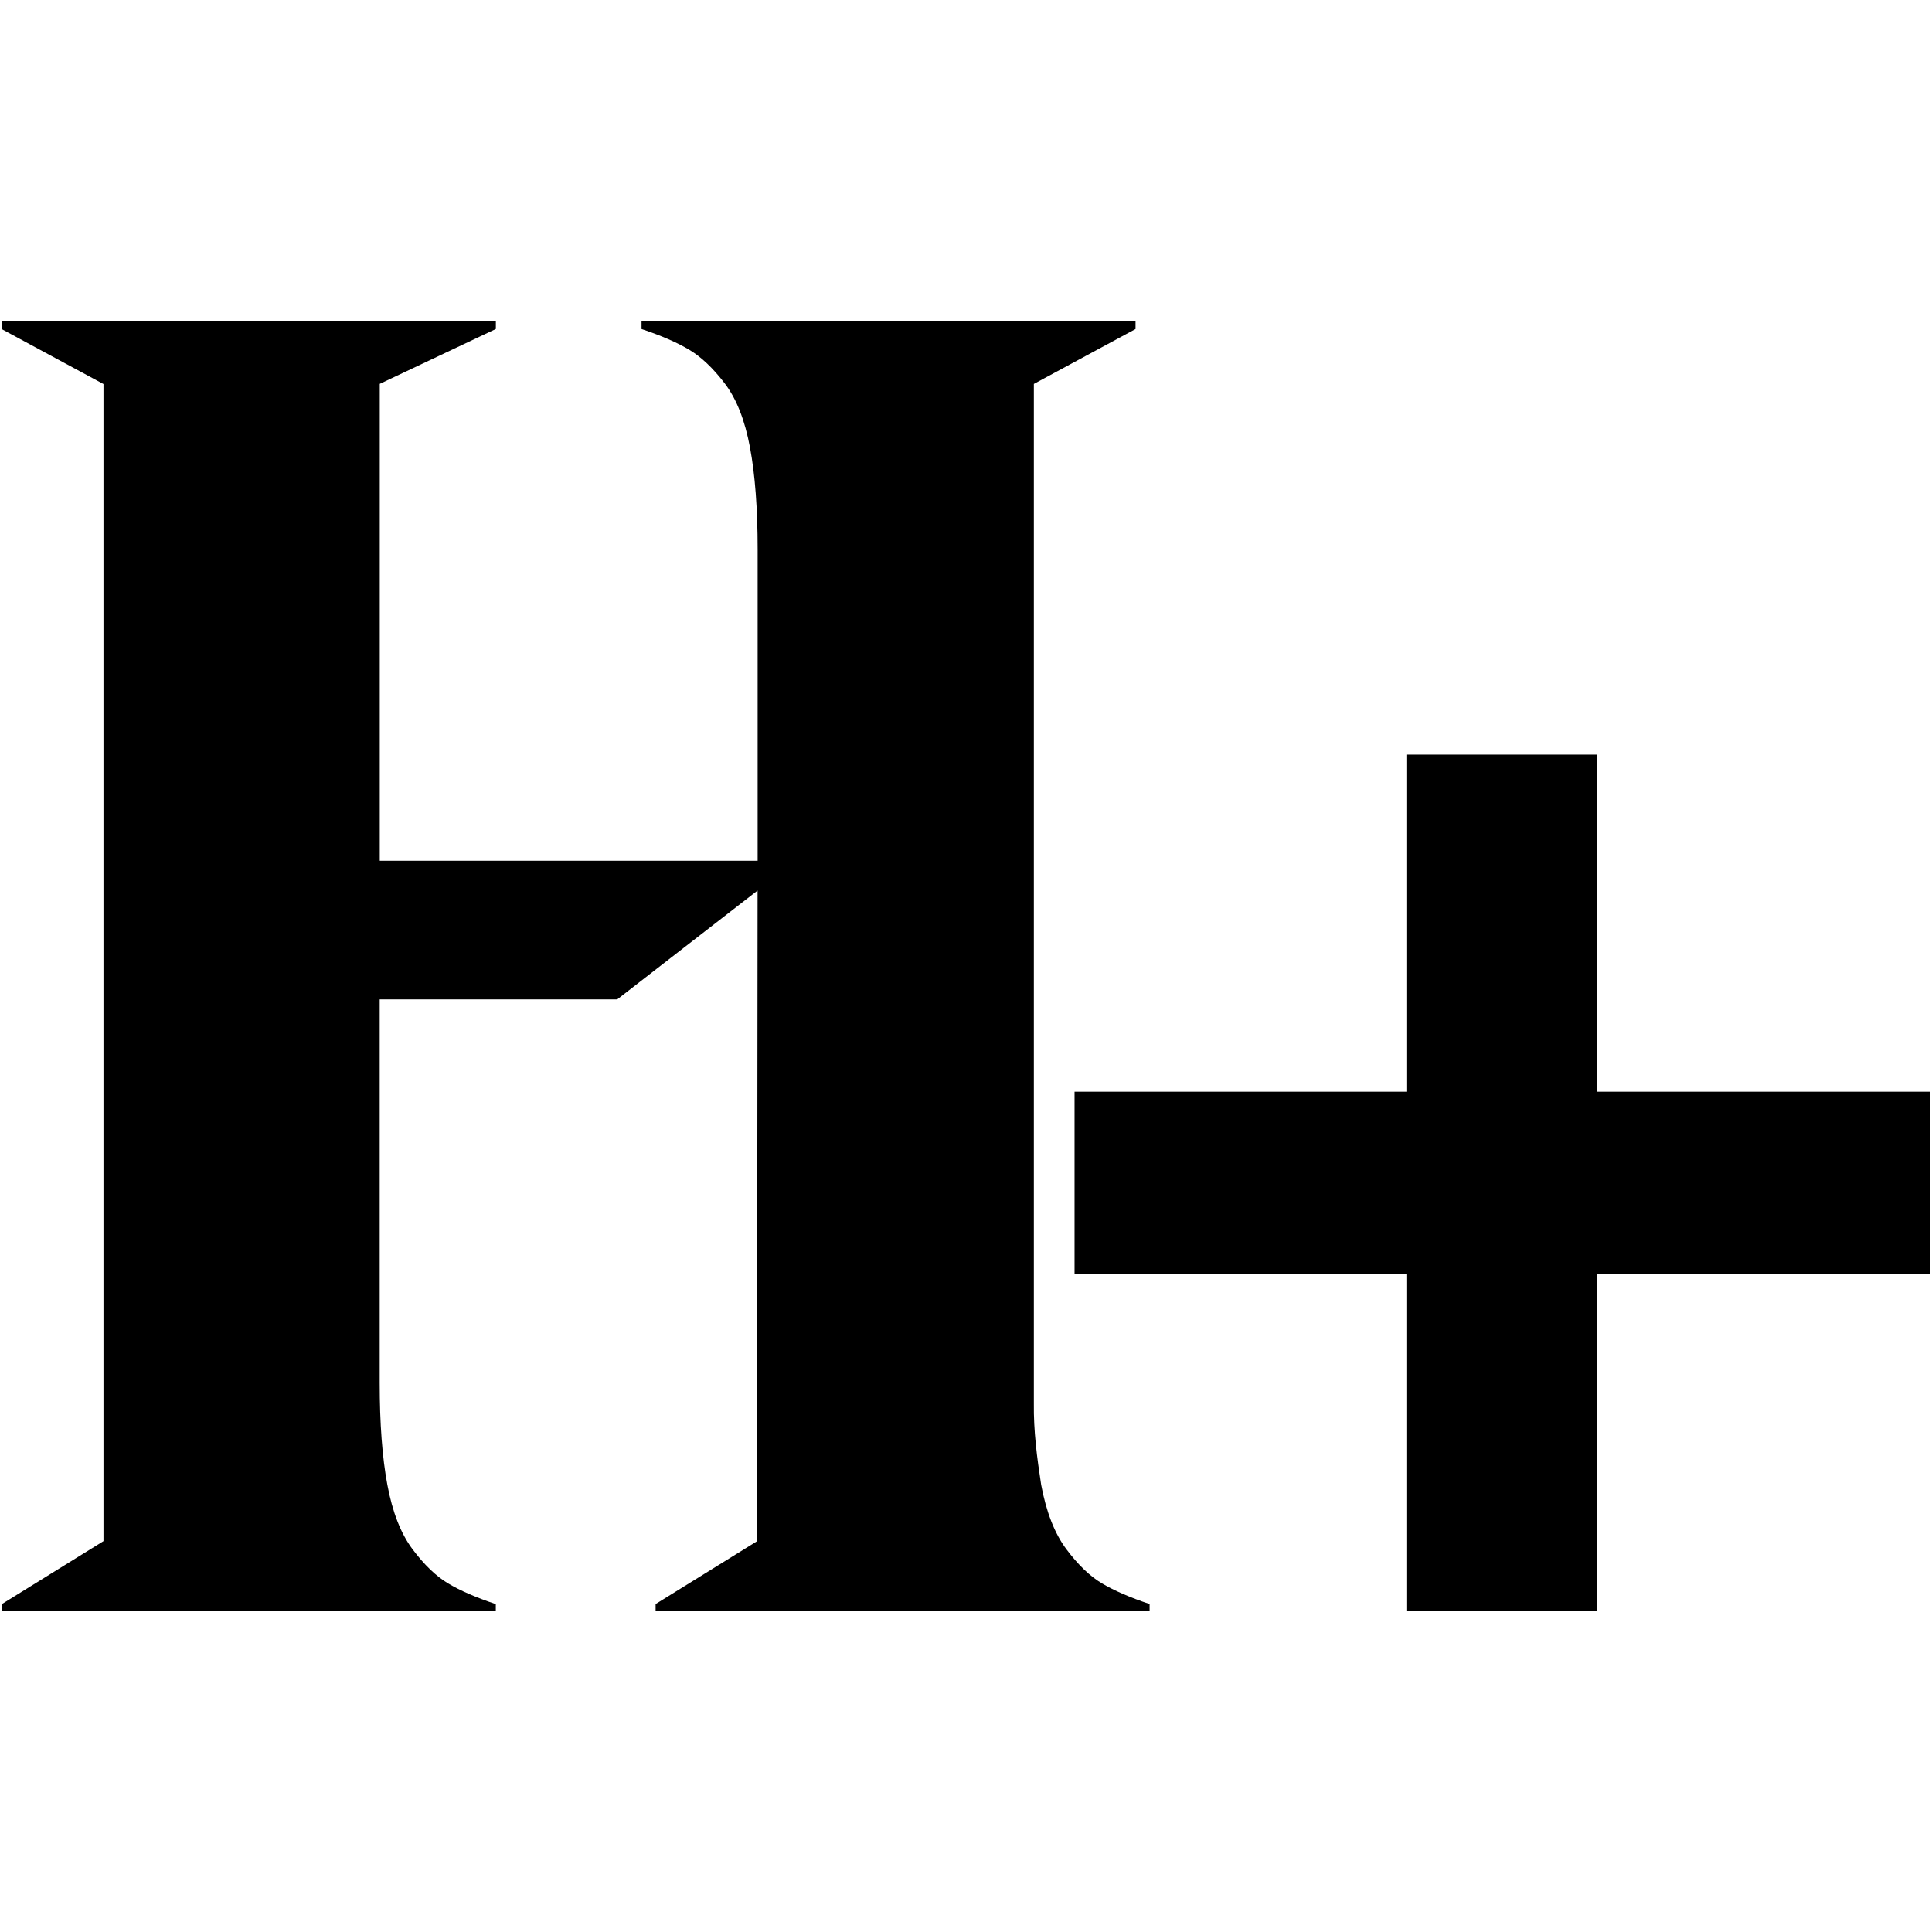 <svg xmlns="http://www.w3.org/2000/svg" viewBox="0 0 32 32"><path d="M8.213 5.315v.134l-1.923.909v7.899h6.259V9.101q0-1.013-.127-1.691t-.417-1.058-.589-.559-.79-.343v-.134h8.182v.134l-1.684.909v16.884c-.006.454.052.903.121 1.35q.127.678.417 1.066t.589.566.79.343v.119h-8.182v-.119l1.684-1.043v-5.424l.005-5.351-2.325 1.803H6.289v6.349q0 1.013.127 1.692t.417 1.066.589.566.79.343v.119H.03v-.119l1.684-1.043V6.361L.03 5.452v-.134h8.182zm15.094 15.787v5.583h3.138v-5.583h5.524v-3.02h-5.524v-5.583h-3.138v5.583h-5.509v3.02z"/></svg>
